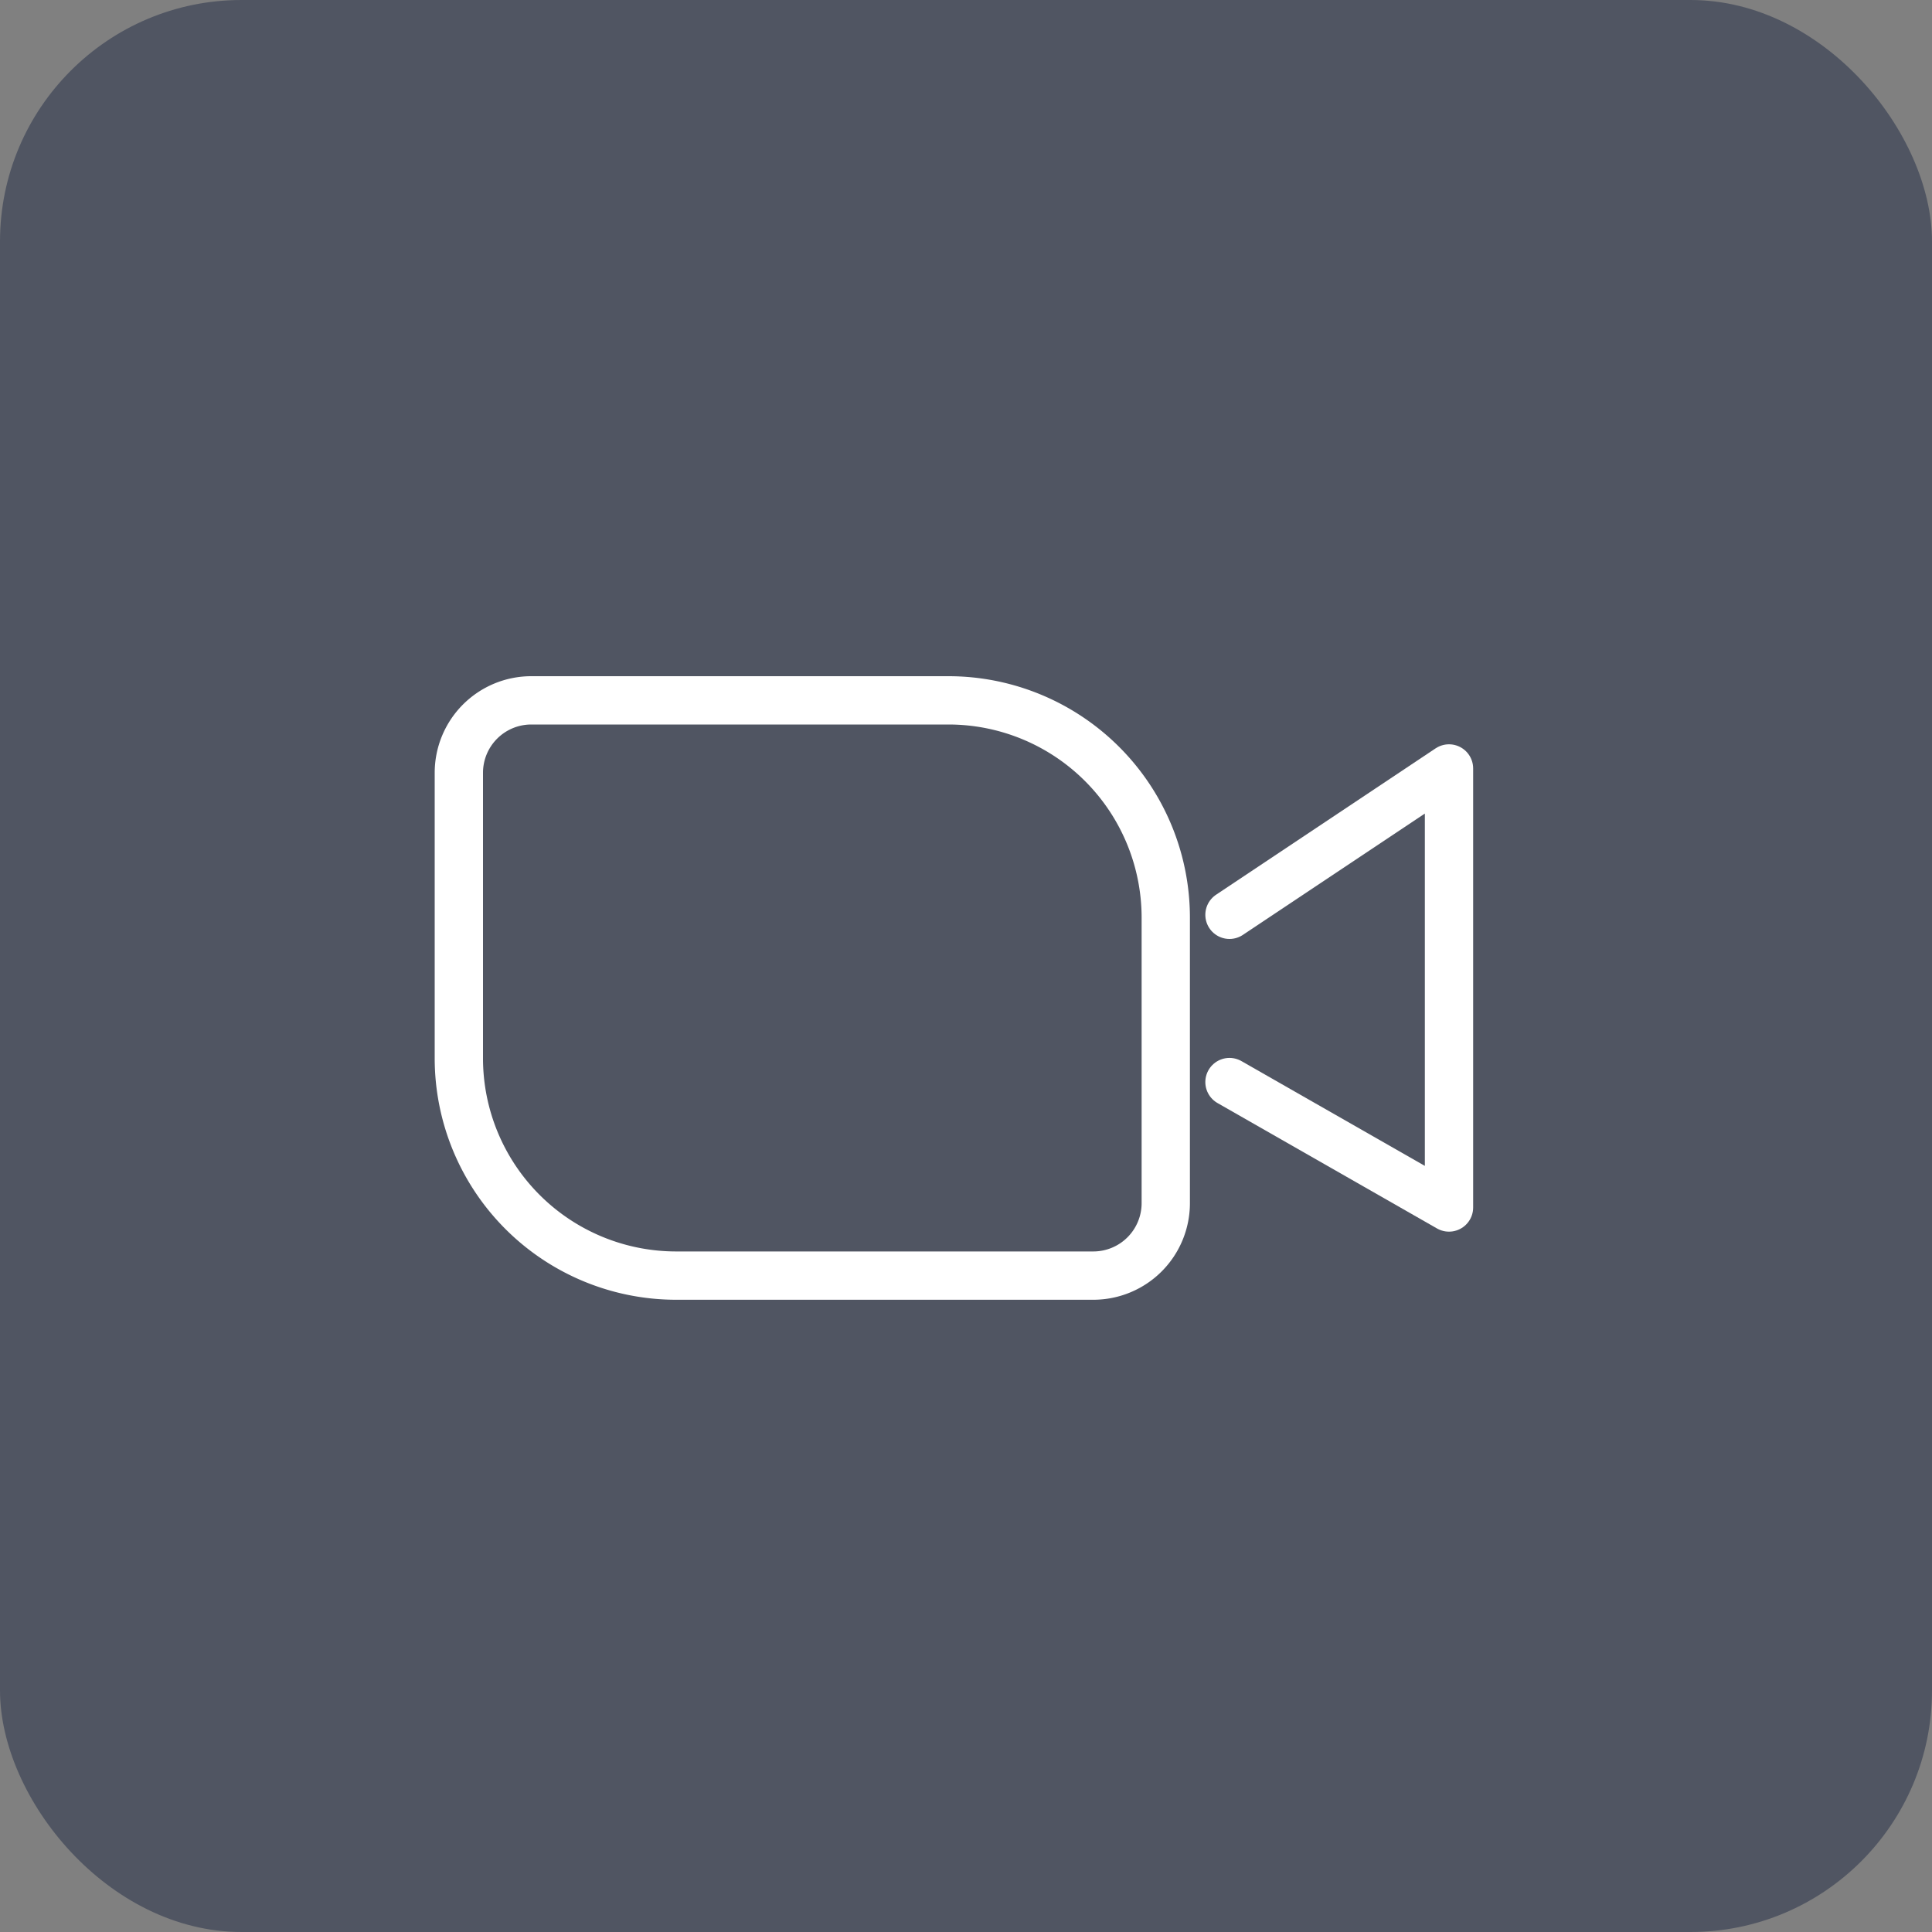 <?xml version="1.0" encoding="UTF-8"?> <svg xmlns="http://www.w3.org/2000/svg" width="40" height="40" fill="none"><rect width="100%" height="100%" fill="#808080" stroke="none"/><rect width="40" height="40" rx="5" fill="#505562"></rect><path d="M19.636 14.5H11A1.5 1.5 0 0 0 9.5 16v5.91a4.5 4.5 0 0 0 4.5 4.5h8.636a1.5 1.5 0 0 0 1.5-1.5V19a4.5 4.5 0 0 0-4.5-4.5z" stroke="#fff"></path><path d="M25.455 18.94 30 15.91V25l-4.545-2.597" stroke="#fff" stroke-linecap="round" stroke-linejoin="round"></path></svg> 